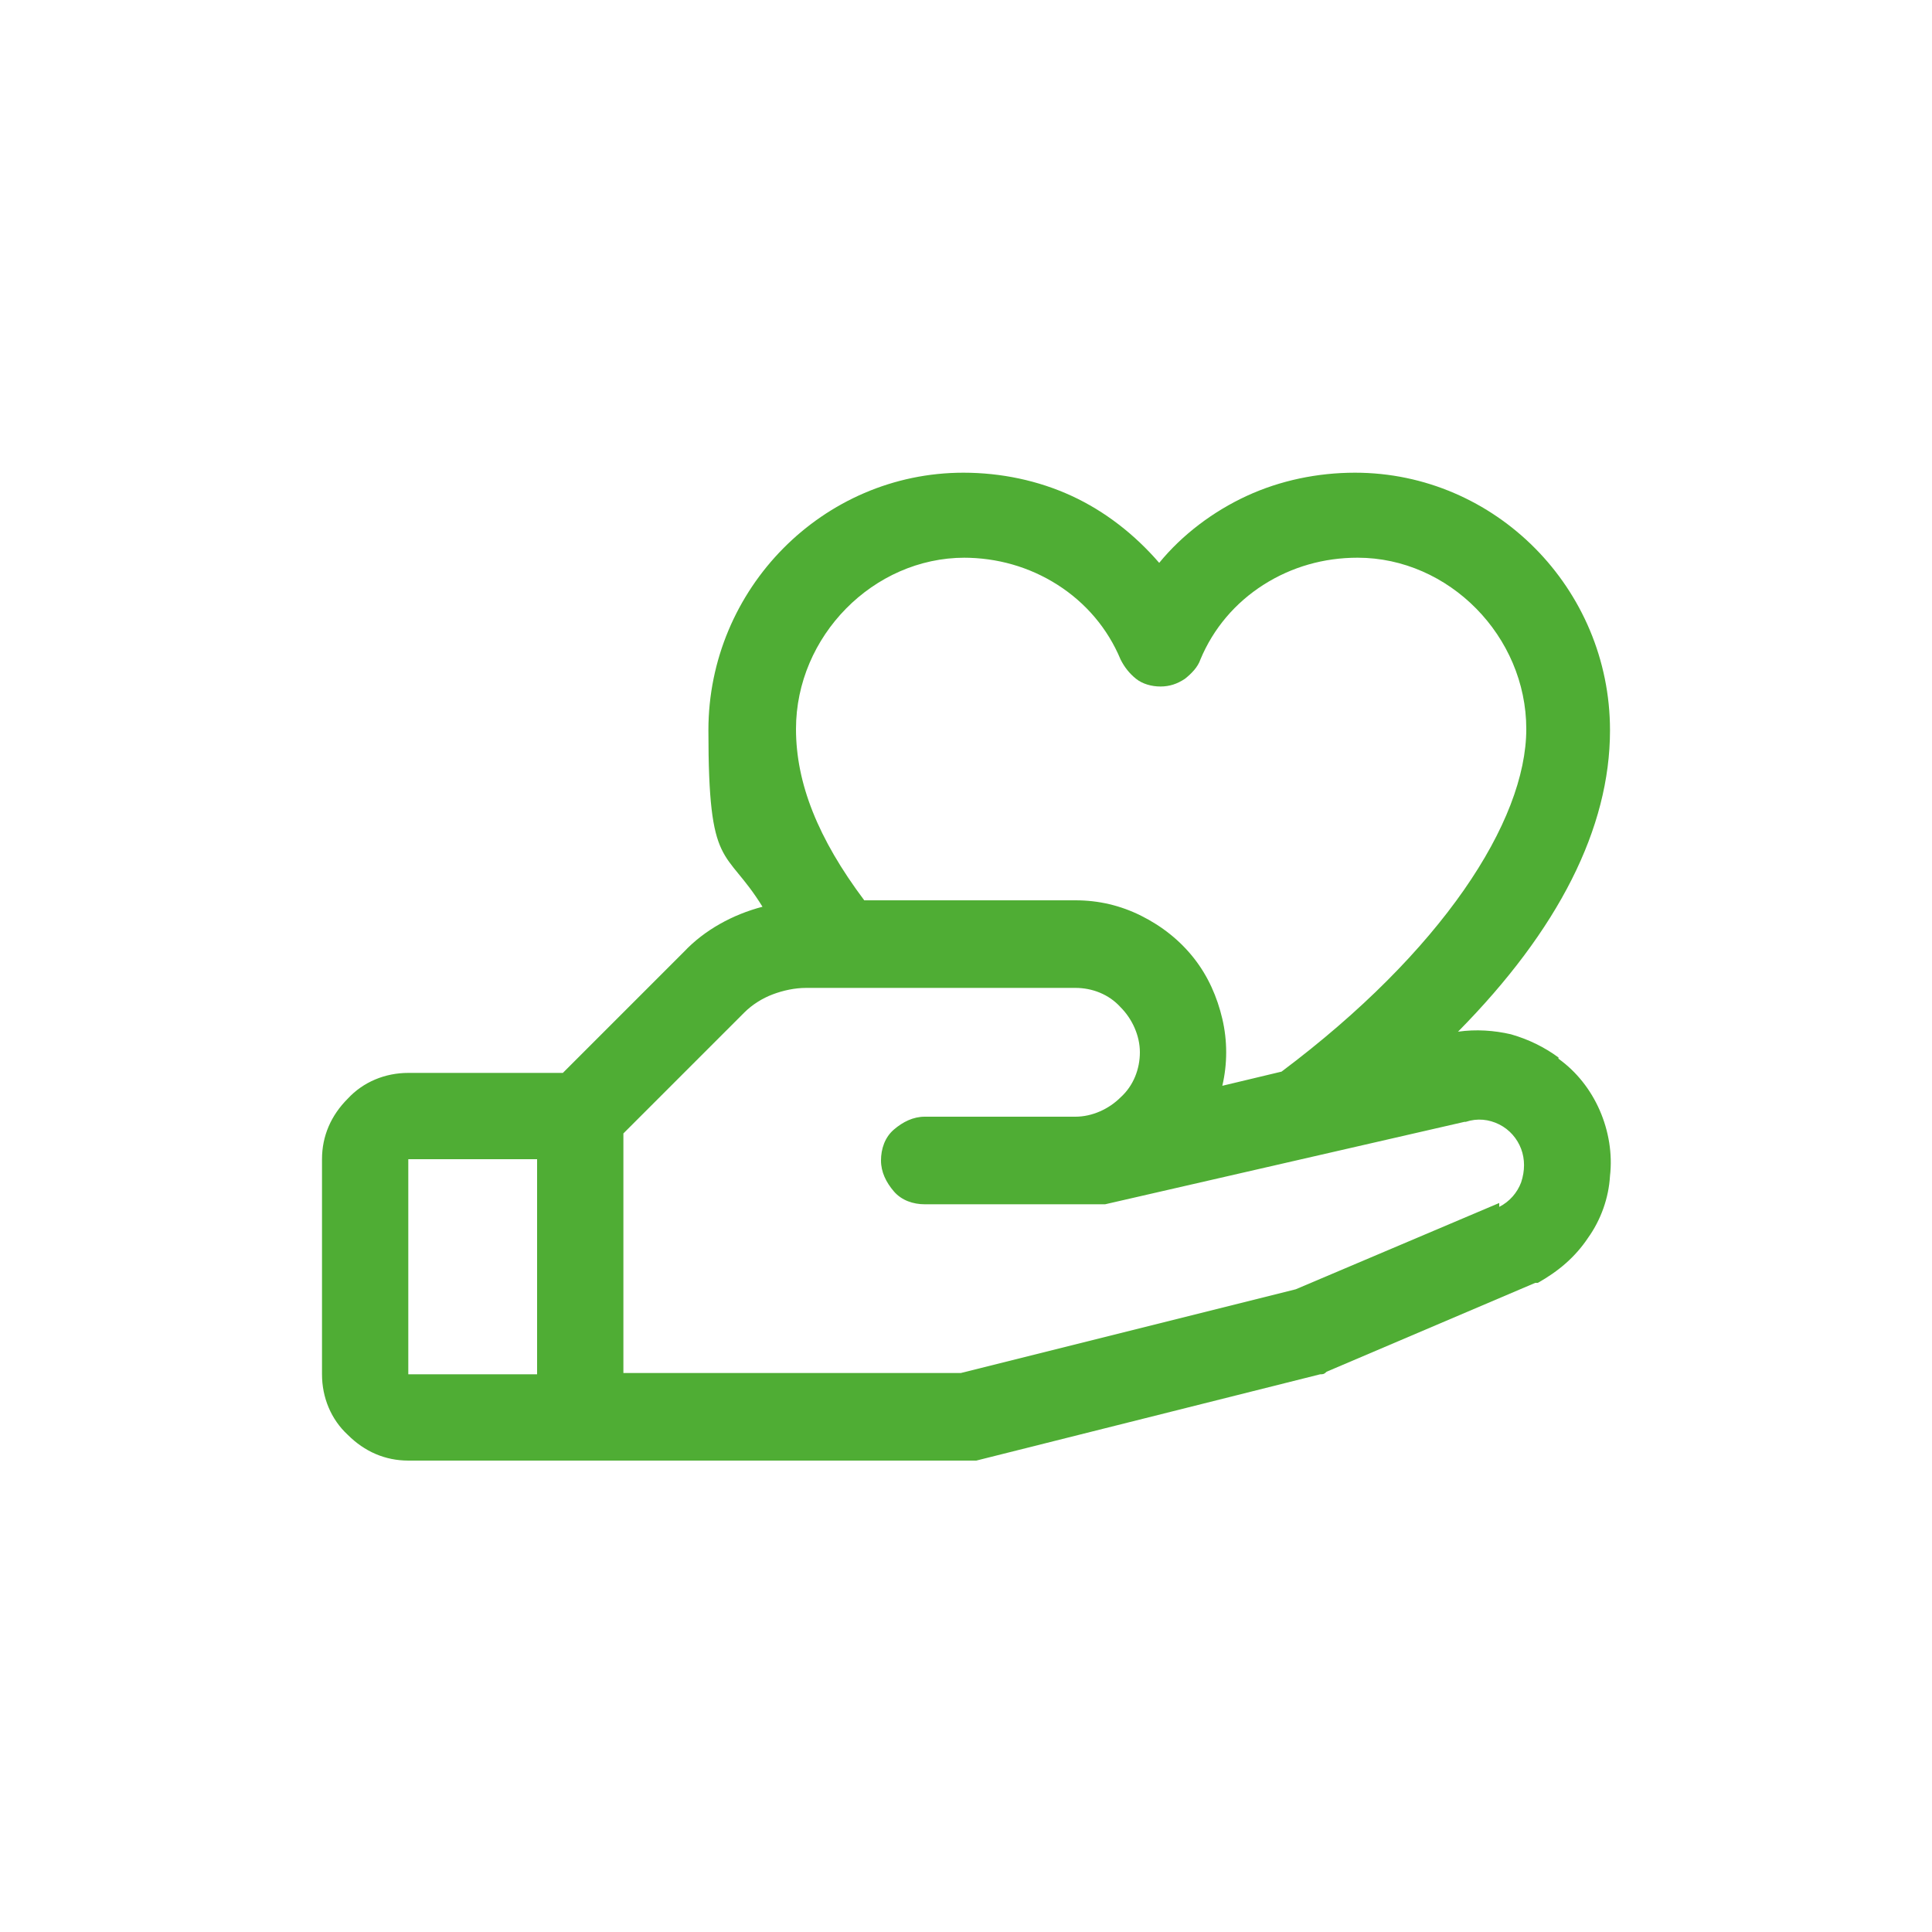 <?xml version="1.0" encoding="UTF-8"?>
<svg id="_レイヤー_1" data-name="レイヤー_1" xmlns="http://www.w3.org/2000/svg" width="150" height="150" version="1.1" viewBox="0 0 150 150">
  <!-- Generator: Adobe Illustrator 29.3.1, SVG Export Plug-In . SVG Version: 2.1.0 Build 151)  -->
  <defs>
    <style>
      .st0 {
        fill: #4fad34;
      }
    </style>
  </defs>
  <path class="st0" d="M121,82.1c-1.1-.8-2.3-1.4-3.7-1.8-1.3-.3-2.7-.4-4.1-.2,7.8-7.9,11.8-15.8,11.8-23.4,0-11-8.9-20-19.8-20-2.9,0-5.8.6-8.4,1.8-2.6,1.2-5,3-6.8,5.2-1.9-2.2-4.2-4-6.8-5.2-2.6-1.2-5.5-1.8-8.4-1.8-10.9,0-19.8,9-19.8,20s1.3,9,4.2,13.7c-2.3.6-4.5,1.8-6.1,3.5l-9.4,9.4h-12c-1.8,0-3.5.7-4.7,2-1.3,1.3-2,2.9-2,4.7v16.7c0,1.8.7,3.5,2,4.7,1.3,1.3,2.9,2,4.7,2h43.3c.3,0,.5,0,.8,0l26.7-6.7c.2,0,.3,0,.5-.2l16.2-6.9h.2c1.6-.9,2.9-2,3.9-3.5,1-1.4,1.6-3.1,1.7-4.8.2-1.7-.1-3.5-.8-5.1-.7-1.6-1.8-3-3.2-4h0ZM74.8,43.3c2.6,0,5.1.7,7.3,2.1,2.2,1.4,3.9,3.4,4.9,5.8.3.6.7,1.1,1.2,1.5.5.4,1.2.6,1.9.6s1.3-.2,1.9-.6c.5-.4,1-.9,1.2-1.5,1-2.4,2.7-4.4,4.9-5.8,2.2-1.4,4.7-2.1,7.3-2.1,7.1,0,13.1,6.1,13.1,13.3s-6.6,17.3-19,26.6l-4.6,1.1c.4-1.7.4-3.5,0-5.2-.4-1.7-1.1-3.3-2.2-4.7-1.1-1.4-2.5-2.5-4.1-3.3s-3.3-1.2-5.1-1.2h-16.4c-3.6-4.8-5.3-9.1-5.3-13.3,0-7.2,6-13.3,13.1-13.3ZM31.7,90h10v16.7h-10v-16.7ZM116.4,93.4l-15.8,6.7-26,6.5h-26.2v-18.6l9.4-9.4c.6-.6,1.4-1.1,2.2-1.4.8-.3,1.7-.5,2.6-.5h20.9c1.3,0,2.6.5,3.5,1.5.9.9,1.5,2.2,1.5,3.5s-.5,2.6-1.5,3.5c-.9.9-2.2,1.5-3.5,1.5h-11.7c-.9,0-1.7.4-2.4,1s-1,1.5-1,2.4.4,1.7,1,2.4,1.5,1,2.4,1h13.3c.3,0,.5,0,.7,0l27.9-6.4h.1c.9-.3,1.8-.2,2.6.2.8.4,1.4,1.1,1.7,1.9.3.8.3,1.7,0,2.6-.3.8-.9,1.5-1.7,1.9h0Z"/>
</svg>